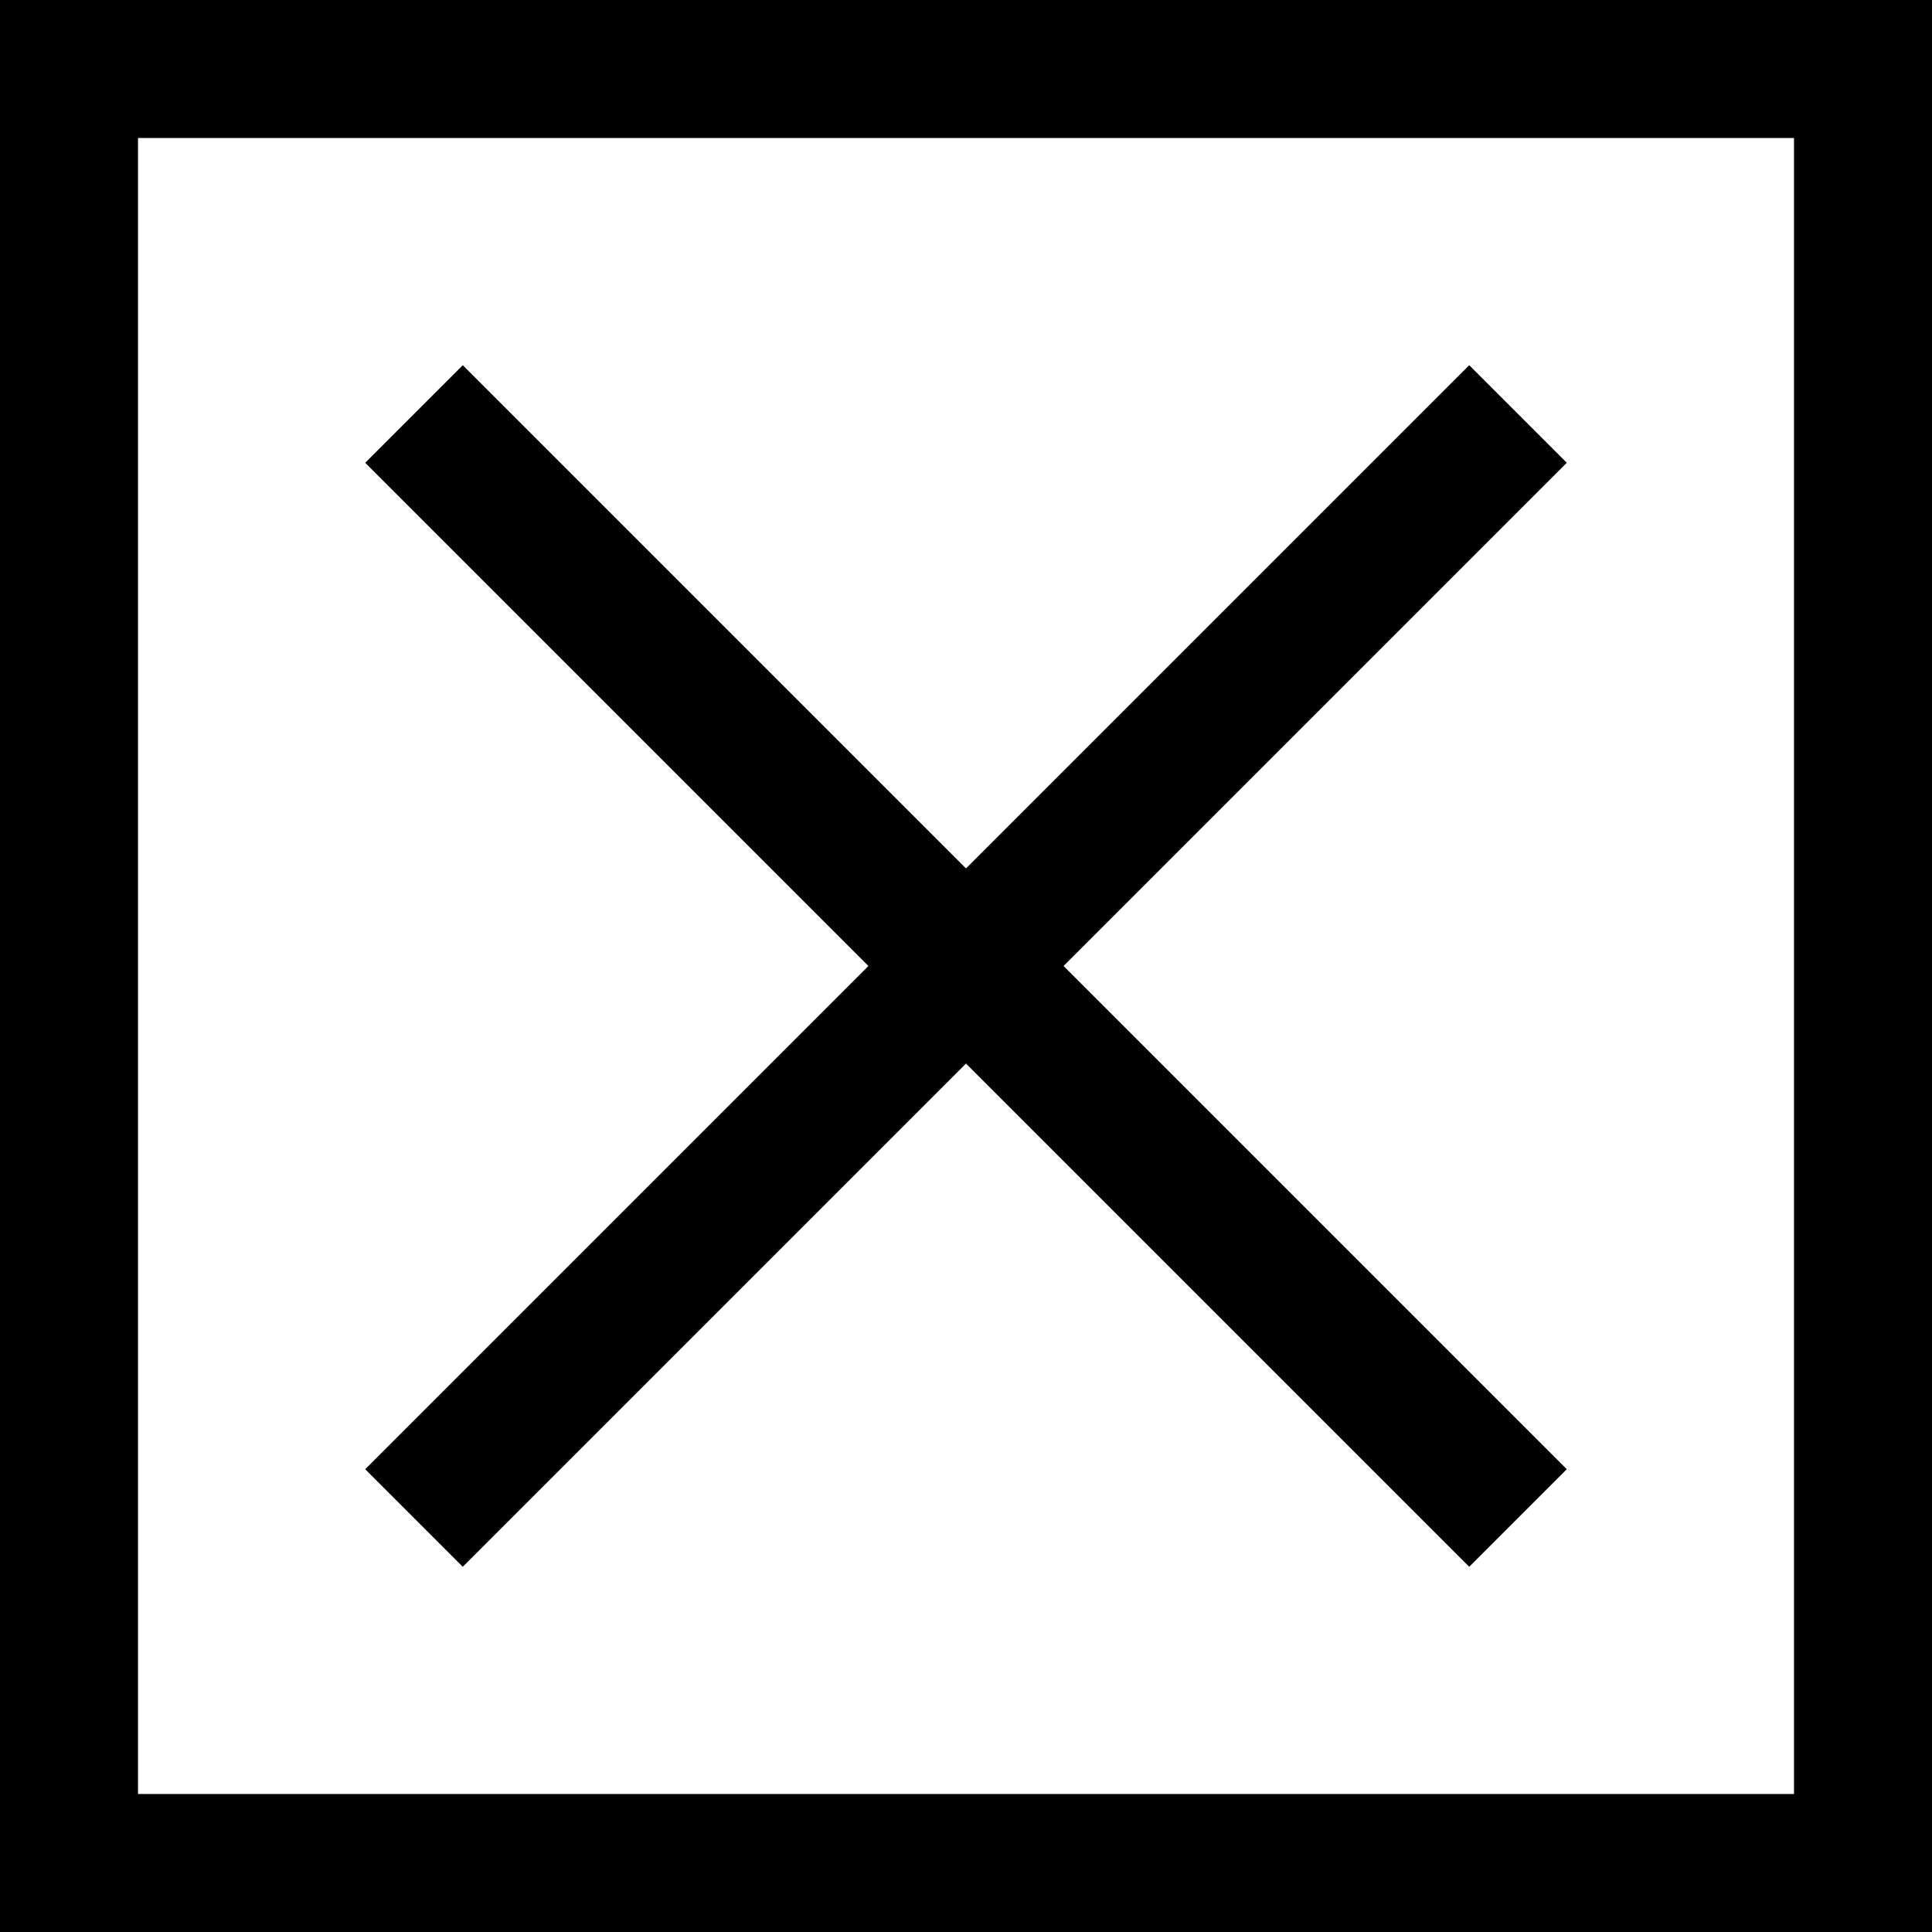 <svg width="14" height="14" viewBox="0 0 14 14" fill="none" xmlns="http://www.w3.org/2000/svg">
<rect x="0" y="0" width="14" height="14" fill="#808080" stroke="none"/>
<rect x="0.5" y="0.5" width="13" height="13" fill="white" stroke="black"/>
<path d="M3 3L11 11" stroke="black"/>
<path d="M11 3L3 11" stroke="black"/>
</svg>
